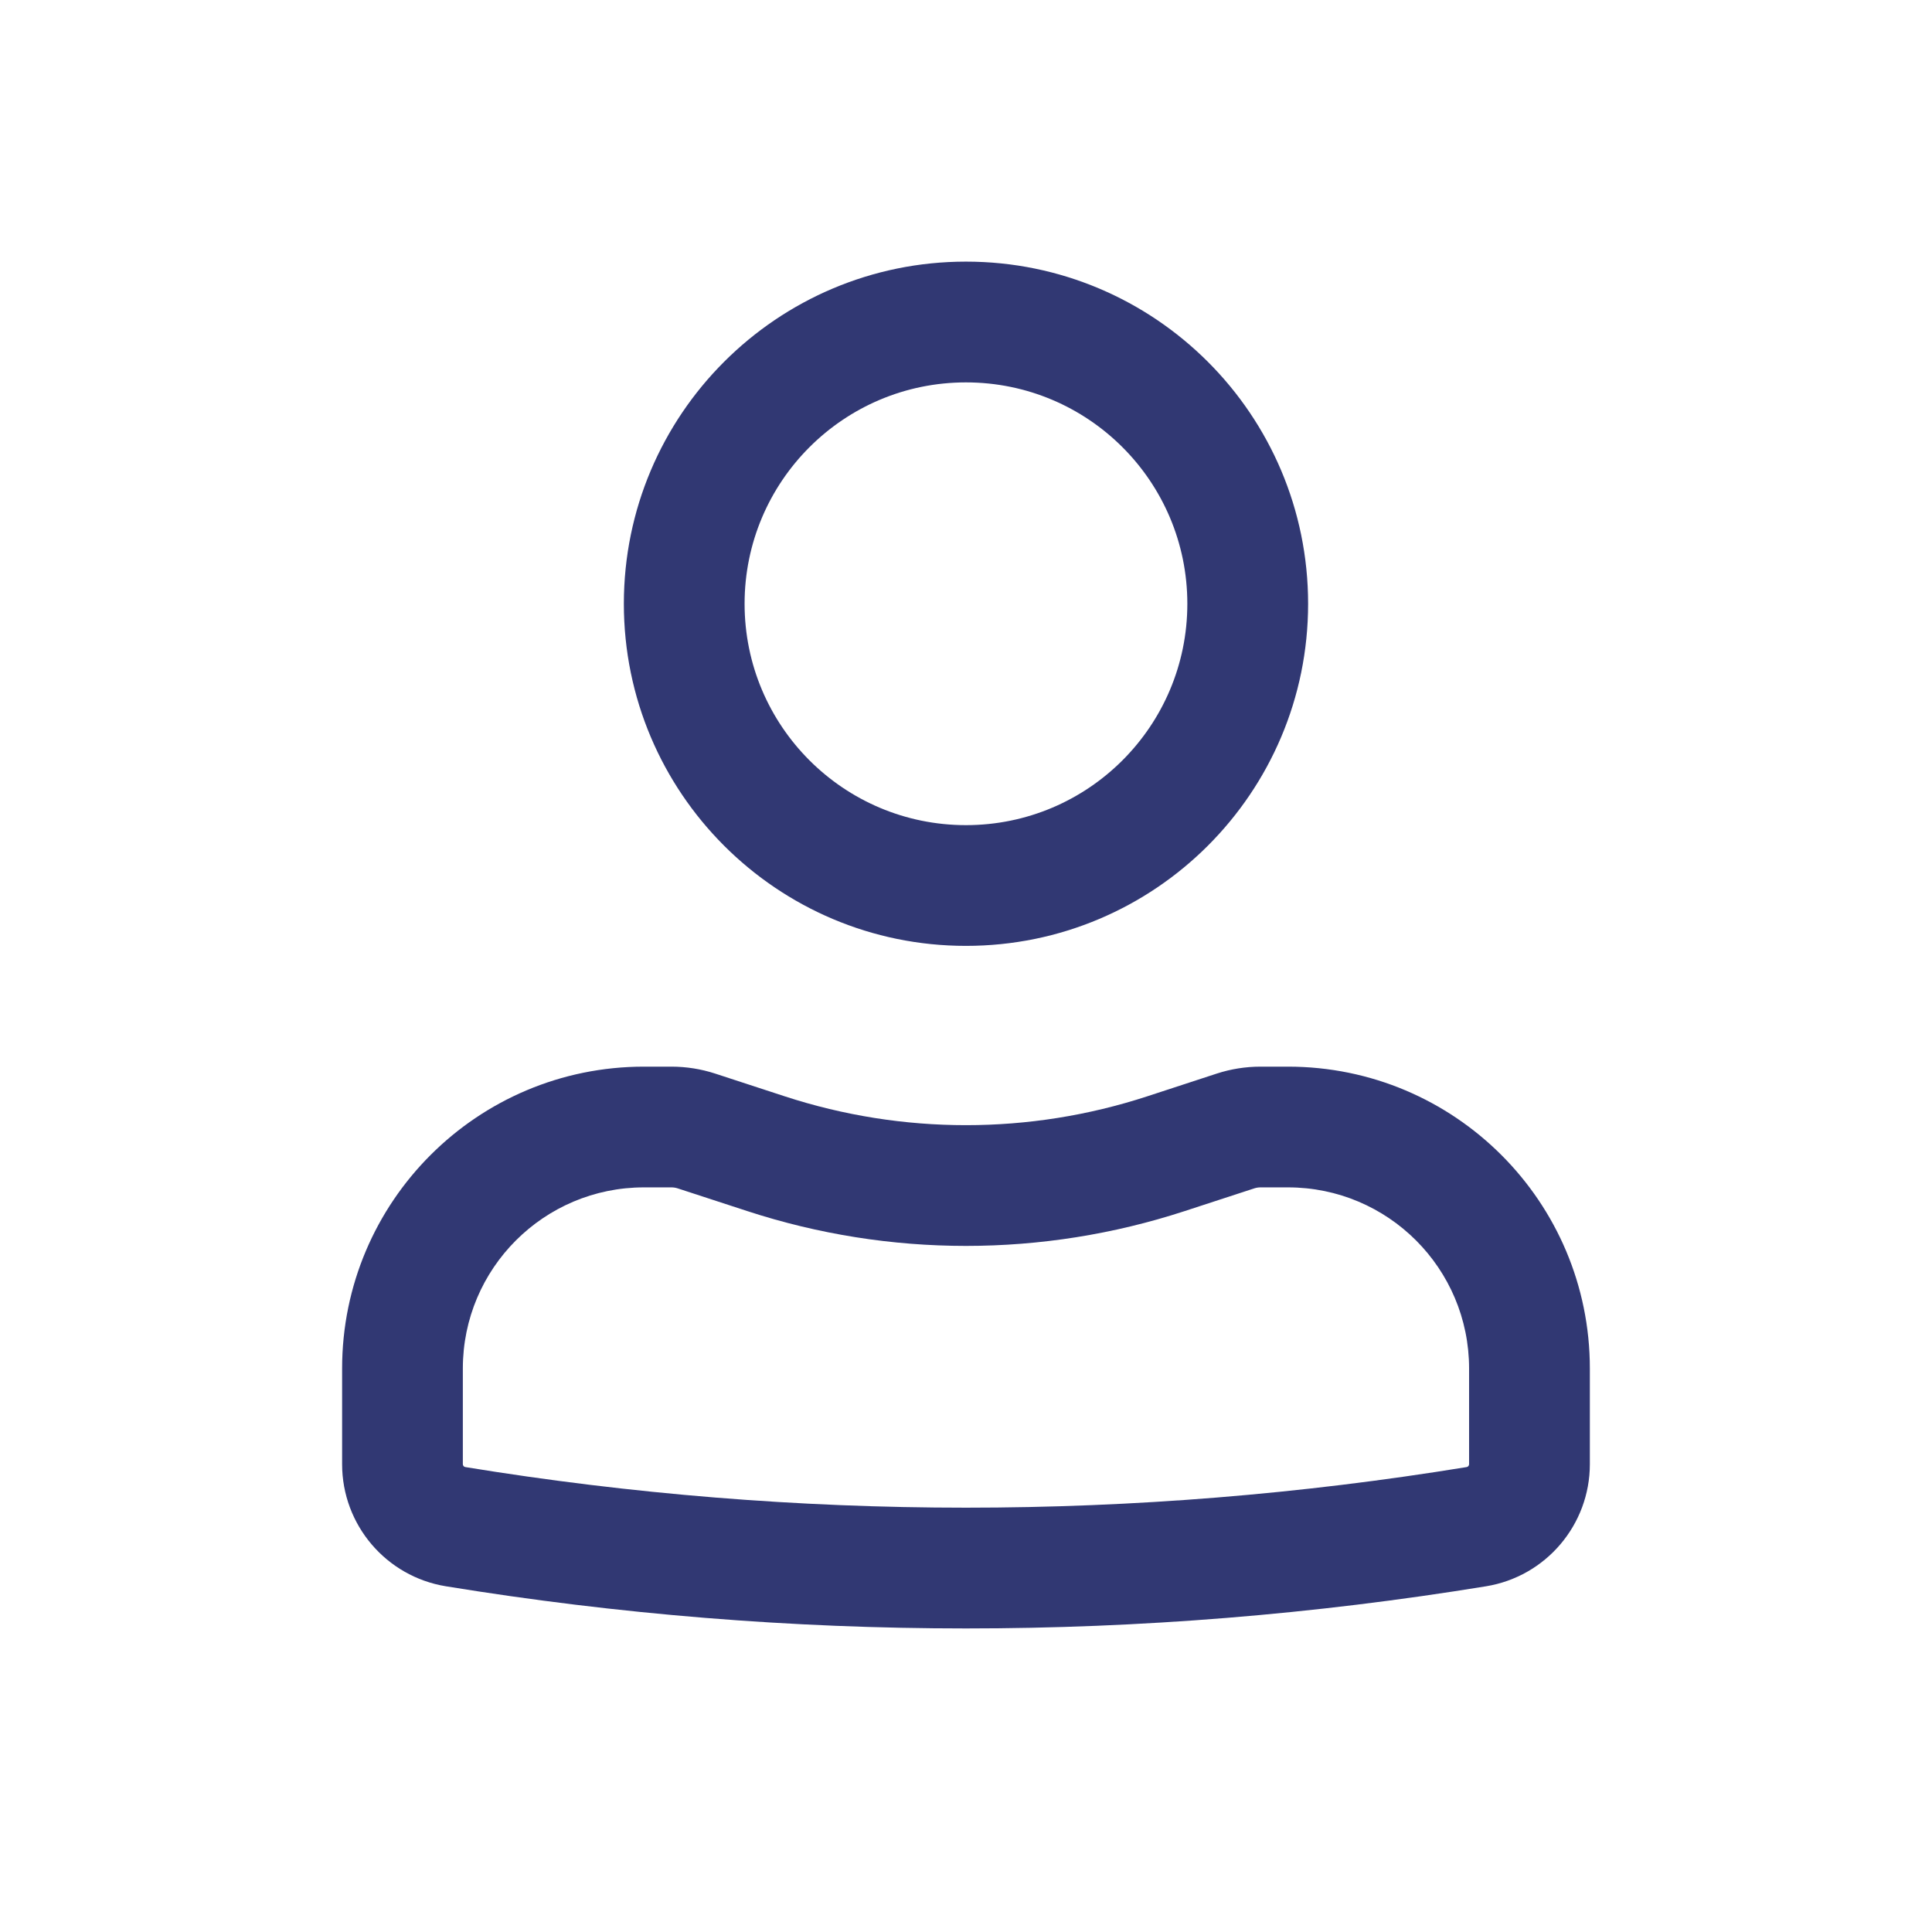 <?xml version="1.0" encoding="UTF-8"?> <svg xmlns="http://www.w3.org/2000/svg" width="53" height="53" viewBox="0 0 53 53" fill="none"> <path fill-rule="evenodd" clip-rule="evenodd" d="M17.114 16.563C17.114 11.379 21.316 7.177 26.499 7.177C31.683 7.177 35.885 11.379 35.885 16.563C35.885 21.746 31.683 25.948 26.499 25.948C21.316 25.948 17.114 21.746 17.114 16.563ZM26.499 10.49C23.145 10.49 20.426 13.209 20.426 16.563C20.426 19.917 23.145 22.636 26.499 22.636C29.853 22.636 32.572 19.917 32.572 16.563C32.572 13.209 29.853 10.49 26.499 10.49Z" fill="#313873"></path> <path fill-rule="evenodd" clip-rule="evenodd" d="M17.666 32.573C14.922 32.573 12.697 34.798 12.697 37.542V40.166C12.697 40.206 12.726 40.24 12.766 40.246C21.861 41.731 31.137 41.731 40.233 40.246C40.273 40.24 40.301 40.206 40.301 40.166V37.542C40.301 34.798 38.077 32.573 35.333 32.573H34.58C34.522 32.573 34.464 32.582 34.409 32.6L32.497 33.224C28.6 34.497 24.399 34.497 20.502 33.224L18.59 32.6C18.535 32.582 18.477 32.573 18.419 32.573H17.666ZM9.385 37.542C9.385 32.968 13.092 29.261 17.666 29.261H18.419C18.826 29.261 19.231 29.325 19.618 29.451L21.53 30.076C24.759 31.13 28.24 31.13 31.469 30.076L33.38 29.451C33.768 29.325 34.172 29.261 34.58 29.261H35.333C39.906 29.261 43.614 32.968 43.614 37.542V40.166C43.614 41.829 42.408 43.248 40.767 43.516C31.318 45.058 21.681 45.058 12.232 43.516C10.59 43.248 9.385 41.829 9.385 40.166V37.542Z" fill="#313873"></path> </svg> 
